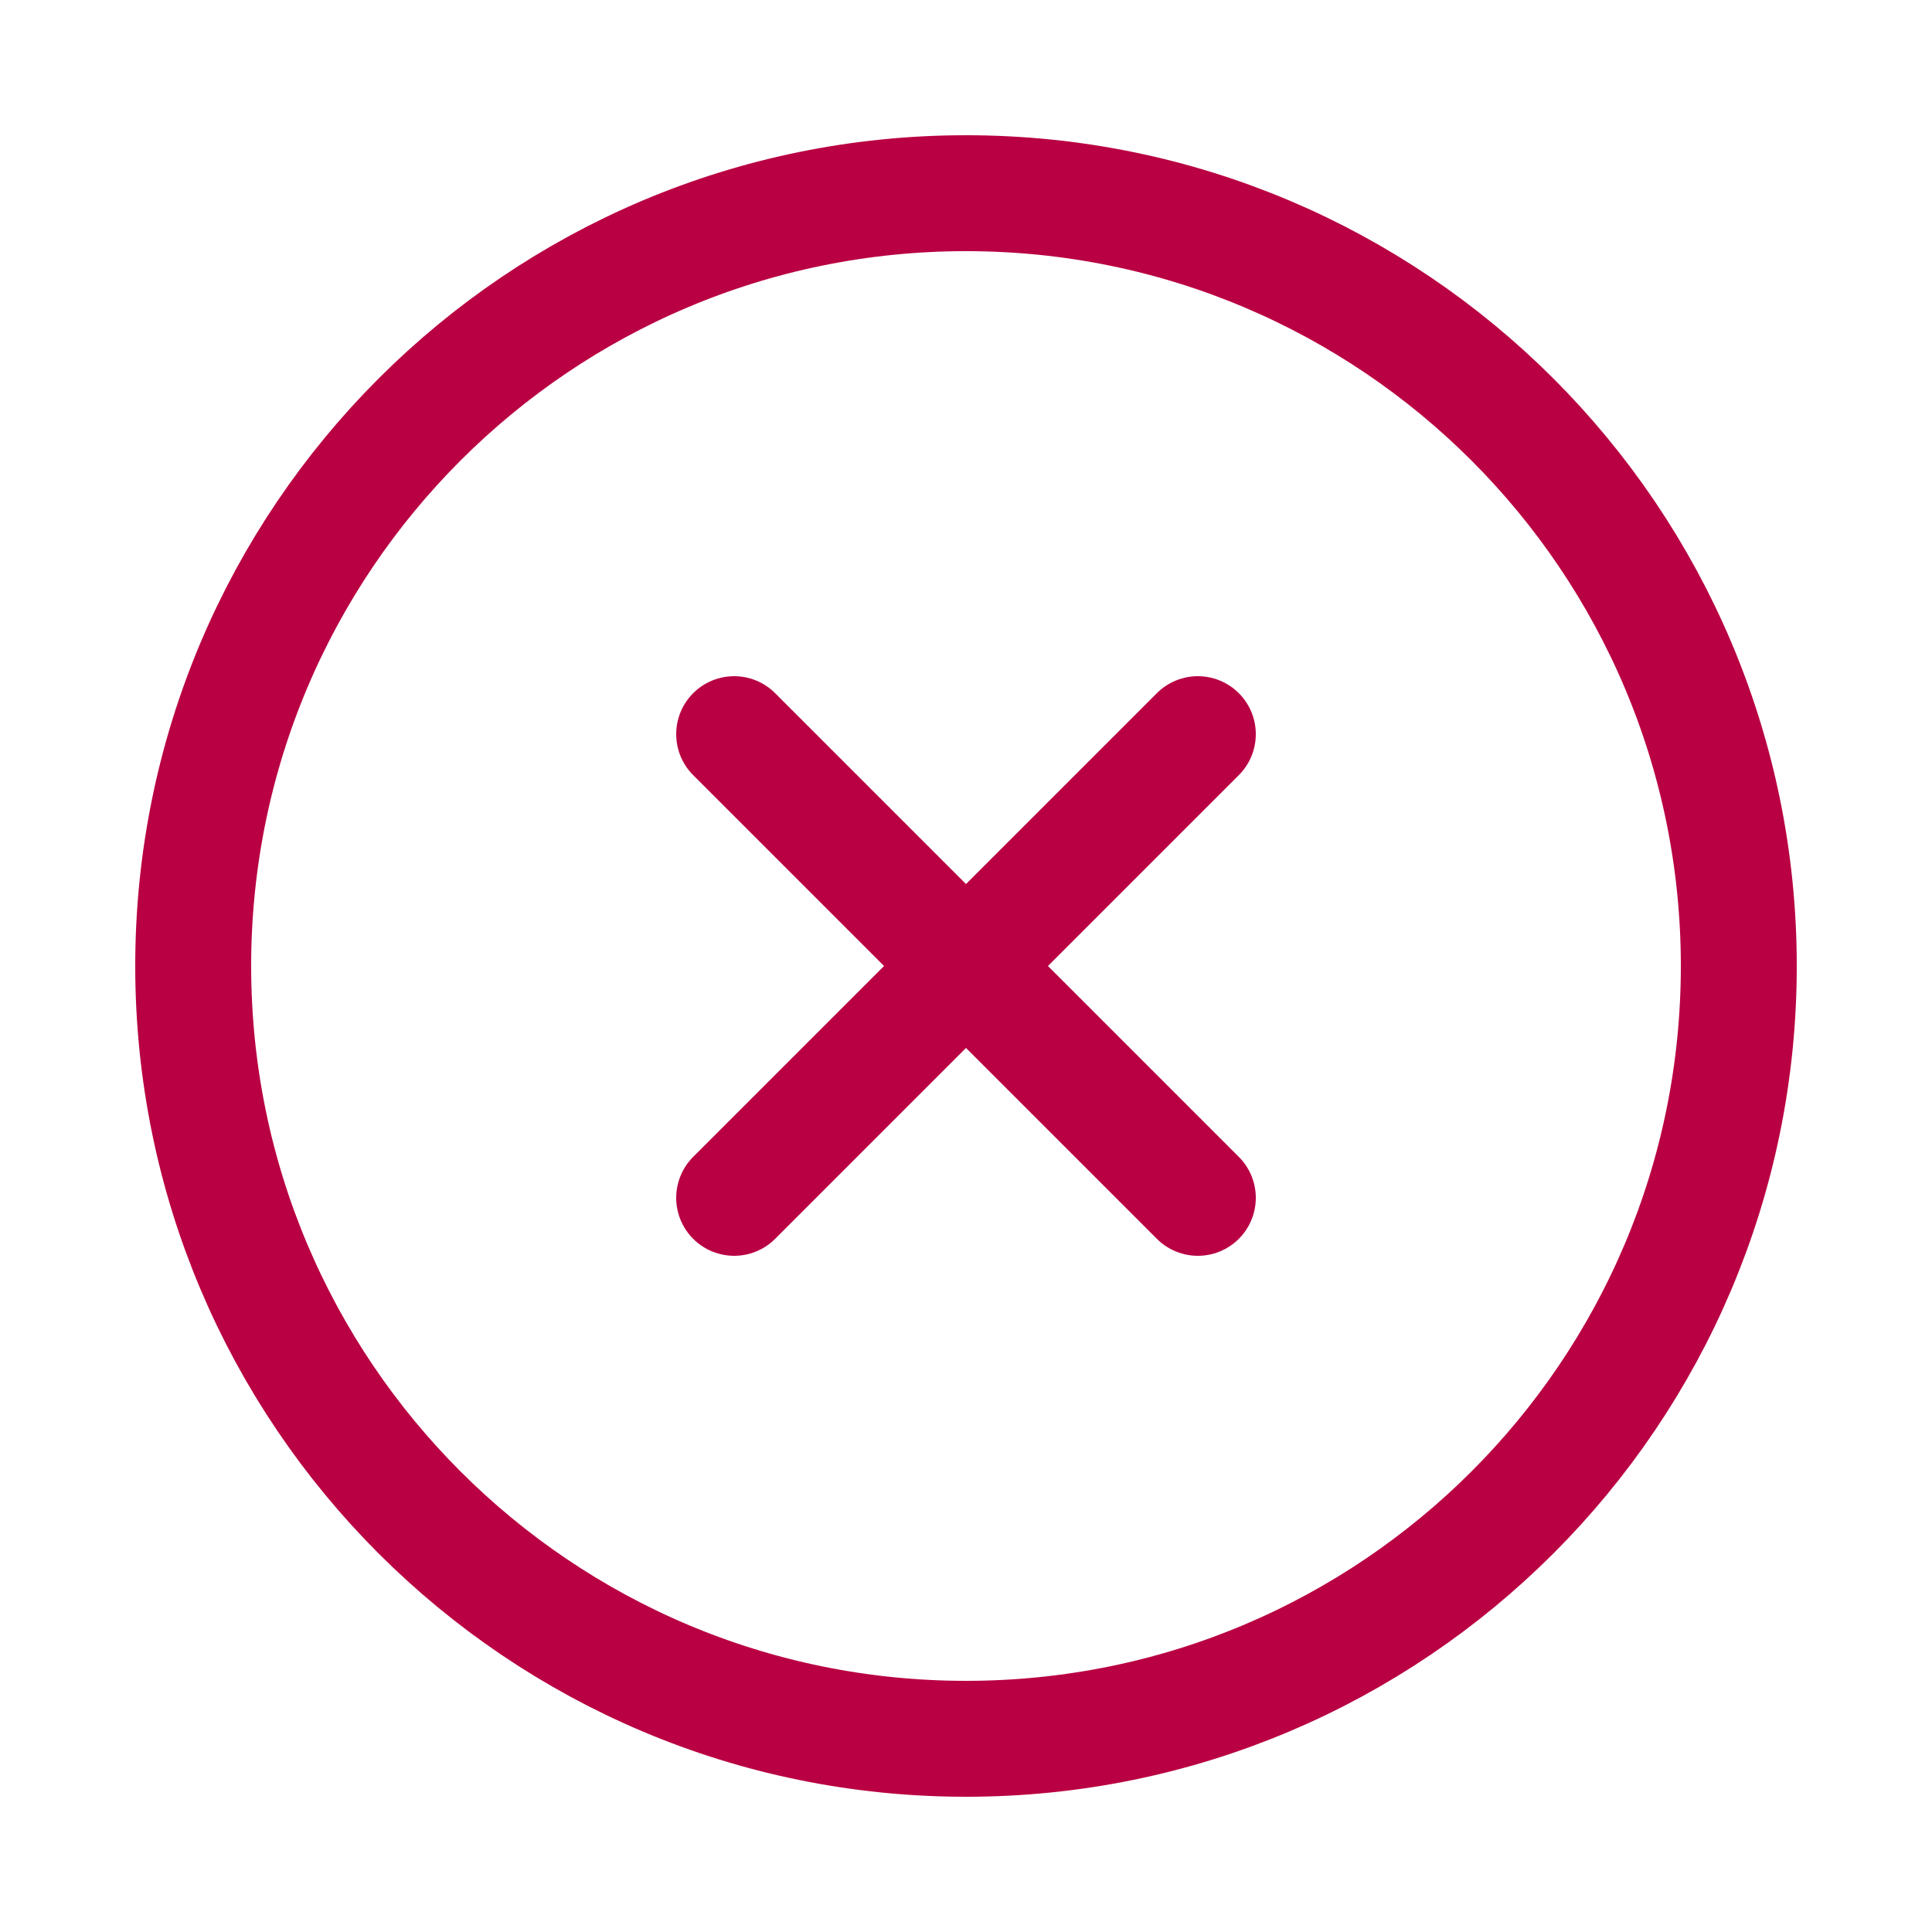 <?xml version="1.0" encoding="UTF-8"?> <svg xmlns="http://www.w3.org/2000/svg" width="25" height="25" viewBox="0 0 25 25" fill="none"><g id="x-circle"><path id="Icon" d="M15.5 9.5L9.5 15.5M9.5 9.5L15.5 15.5M22.5 12.5C22.5 18.023 18.023 22.5 12.5 22.5C6.977 22.5 2.5 18.023 2.5 12.5C2.5 6.977 6.977 2.5 12.5 2.5C18.023 2.5 22.5 6.977 22.5 12.5Z" stroke="#B90042" stroke-width="1.5" stroke-linecap="round" stroke-linejoin="round"></path></g></svg> 